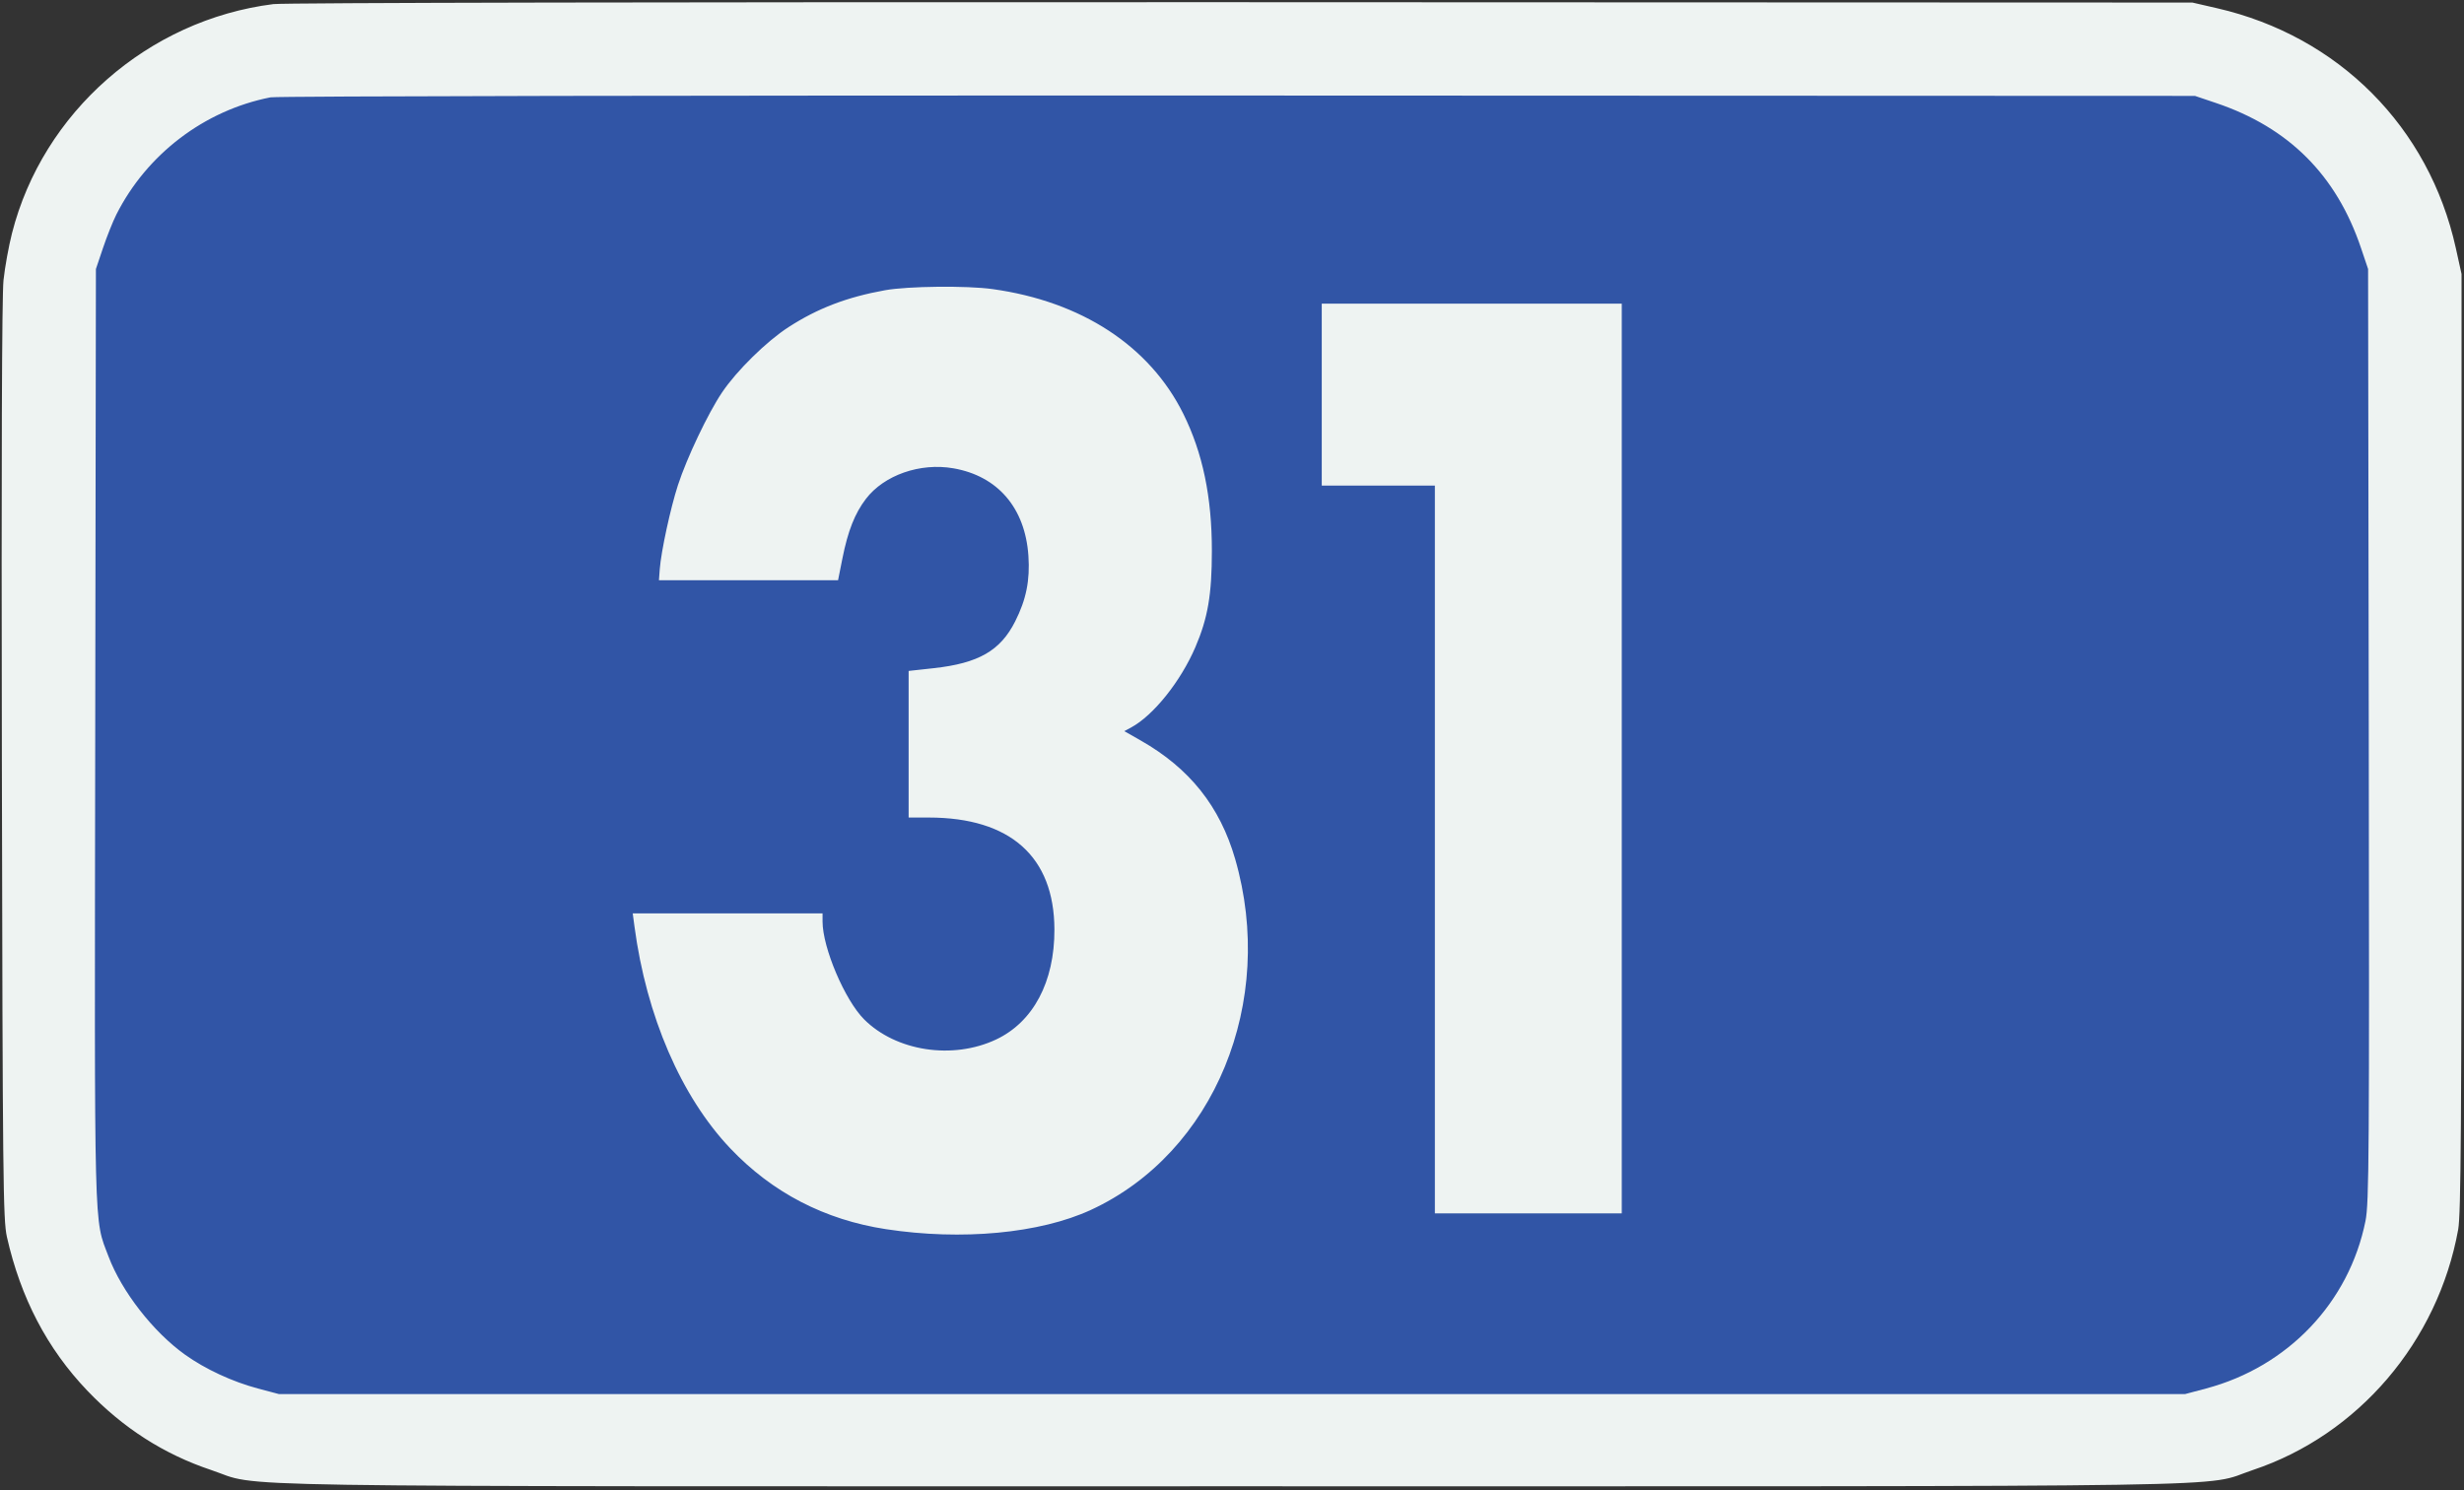 <?xml version="1.0" encoding="utf-8"?>
<!DOCTYPE svg PUBLIC "-//W3C//DTD SVG 20010904//EN" "http://www.w3.org/TR/2001/REC-SVG-20010904/DTD/svg10.dtd">
<svg version="1.0" xmlns="http://www.w3.org/2000/svg" width="1002pt" height="606pt" viewBox="0 0 1002 606" style="" preserveAspectRatio="xMidYMid meet">
<rect x="0" y="0" width="1002" height="606" fill="#333333" stroke="none"/>
<g fill="#EEF3F2FF" stroke="#EEF3F2FF">
<path d="M 111.204 2.168 C 60.475 8.570 17.849 45.955 5.357 95.000 C 4.027 100.225 2.481 108.775 1.924 114.000 C 1.263 120.193 1.032 188.241 1.260 309.500 C 1.581 479.601 1.755 496.139 3.298 502.975 C 8.882 527.712 19.627 548.258 35.873 565.262 C 50.336 580.400 66.891 591.010 86.037 597.411 C 107.412 604.557 72.350 604.000 501.000 604.000 C 929.694 604.000 894.571 604.558 916.000 597.402 C 958.688 583.146 990.916 545.390 999.141 500.000 C 1000.255 493.850 1000.500 458.208 1000.500 302.000 L 1000.500 111.500 998.181 101.000 C 987.353 51.976 950.716 15.157 901.500 3.841 L 891.500 1.541 505.000 1.394 C 274.444 1.306 115.556 1.618 111.204 2.168 M 901.000 42.367 C 930.460 52.302 949.698 71.540 959.633 101.000 L 962.500 109.500 962.777 299.000 C 963.027 469.696 962.895 489.292 961.449 496.484 C 958.074 513.275 951.171 526.481 939.060 539.319 C 927.458 551.618 913.621 559.816 897.000 564.238 L 888.500 566.500 501.000 566.500 L 113.500 566.500 105.000 564.238 C 71.944 555.443 47.158 529.353 40.529 496.376 C 39.111 489.327 38.974 468.612 39.223 299.000 L 39.500 109.500 42.367 101.000 C 43.943 96.325 46.368 90.250 47.755 87.500 C 60.084 63.056 83.356 45.347 110.069 40.085 C 112.555 39.595 285.246 39.275 503.500 39.356 L 892.500 39.500 901.000 42.367 "/></g>
<g fill="#3155A6FF" stroke="#3155A6FF">
<path d="M 110.069 40.085 C 83.356 45.347 60.084 63.056 47.755 87.500 C 46.368 90.250 43.943 96.325 42.367 101.000 L 39.500 109.500 39.223 299.000 C 38.919 506.176 38.636 495.018 44.601 510.863 C 49.921 525.000 62.720 541.418 75.564 550.583 C 83.752 556.426 94.666 561.489 105.000 564.238 L 113.500 566.500 501.000 566.500 L 888.500 566.500 897.000 564.238 C 930.121 555.426 954.820 529.461 961.449 496.484 C 962.895 489.292 963.027 469.696 962.777 299.000 L 962.500 109.500 959.633 101.000 C 949.698 71.540 930.460 52.302 901.000 42.367 L 892.500 39.500 503.500 39.356 C 285.246 39.275 112.555 39.595 110.069 40.085 M 403.533 118.068 C 460.807 126.034 492.329 163.646 492.315 224.000 C 492.311 241.783 490.697 251.226 485.649 263.005 C 479.734 276.806 468.689 290.621 459.701 295.461 L 456.178 297.359 463.689 301.639 C 491.737 317.623 505.199 342.477 506.730 381.105 C 508.940 436.844 475.655 485.056 426.325 497.569 C 402.366 503.647 366.118 502.709 342.844 495.410 C 297.629 481.228 266.593 437.560 258.509 376.750 L 257.877 372.000 295.939 372.000 L 334.000 372.000 334.000 374.840 C 334.000 380.166 337.980 393.484 342.043 401.752 C 349.355 416.629 360.597 424.850 376.873 427.223 C 407.709 431.717 429.404 411.342 429.286 378.000 C 429.180 348.149 411.130 332.040 377.750 332.008 L 370.000 332.000 370.000 302.664 L 370.000 273.328 379.750 272.257 C 398.151 270.235 407.167 265.045 413.270 252.963 C 424.441 230.847 418.542 203.963 400.395 194.291 C 388.159 187.769 373.390 187.808 361.446 194.393 C 351.207 200.038 345.582 209.513 342.089 227.000 L 340.392 235.500 304.446 235.500 L 268.500 235.500 268.798 231.500 C 269.328 224.388 273.147 206.738 276.155 197.500 C 279.784 186.351 288.366 168.312 294.062 159.860 C 299.999 151.050 312.070 139.196 320.946 133.461 C 338.563 122.077 356.469 117.251 381.678 117.090 C 389.475 117.041 399.310 117.481 403.533 118.068 M 659.000 308.500 L 659.000 493.000 621.500 493.000 L 584.000 493.000 584.000 345.000 L 584.000 197.000 561.000 197.000 L 538.000 197.000 538.000 160.500 L 538.000 124.000 598.500 124.000 L 659.000 124.000 659.000 308.500 "/></g>
<g fill="#EEF3F2FF" stroke="#EEF3F2FF">
<path d="M 360.000 118.534 C 344.561 121.319 332.749 125.834 320.946 133.461 C 312.070 139.196 299.999 151.050 294.062 159.860 C 288.366 168.312 279.784 186.351 276.155 197.500 C 273.147 206.738 269.328 224.388 268.798 231.500 L 268.500 235.500 304.446 235.500 L 340.392 235.500 342.089 227.000 C 344.339 215.736 347.177 208.557 351.743 202.586 C 359.239 192.780 374.075 187.589 387.781 189.976 C 406.070 193.161 417.356 206.306 418.708 226.000 C 419.399 236.067 417.801 243.992 413.270 252.963 C 407.167 265.045 398.151 270.235 379.750 272.257 L 370.000 273.328 370.000 302.664 L 370.000 332.000 377.750 332.008 C 411.130 332.040 429.180 348.149 429.286 378.000 C 429.362 399.512 420.583 416.040 405.250 423.249 C 387.407 431.640 364.177 428.082 351.043 414.947 C 343.110 407.015 334.000 385.576 334.000 374.840 L 334.000 372.000 295.939 372.000 L 257.877 372.000 258.509 376.750 C 263.344 413.121 277.439 445.770 297.358 466.740 C 314.372 484.651 335.519 495.626 360.344 499.429 C 391.074 504.137 422.803 501.158 443.427 491.629 C 493.422 468.530 518.548 407.356 501.803 349.500 C 495.653 328.249 483.413 312.879 463.689 301.639 L 456.178 297.359 459.701 295.461 C 468.689 290.621 479.734 276.806 485.649 263.005 C 490.697 251.226 492.311 241.783 492.315 224.000 C 492.320 202.182 488.597 184.329 480.742 168.500 C 467.127 141.067 439.597 123.084 403.533 118.068 C 393.123 116.620 369.187 116.876 360.000 118.534 "/></g>
<g fill="#EEF3F2FF" stroke="#EEF3F2FF">
<path d="M 538.000 160.500 L 538.000 197.000 561.000 197.000 L 584.000 197.000 584.000 345.000 L 584.000 493.000 621.500 493.000 L 659.000 493.000 659.000 308.500 L 659.000 124.000 598.500 124.000 L 538.000 124.000 538.000 160.500 "/></g>
</svg>
